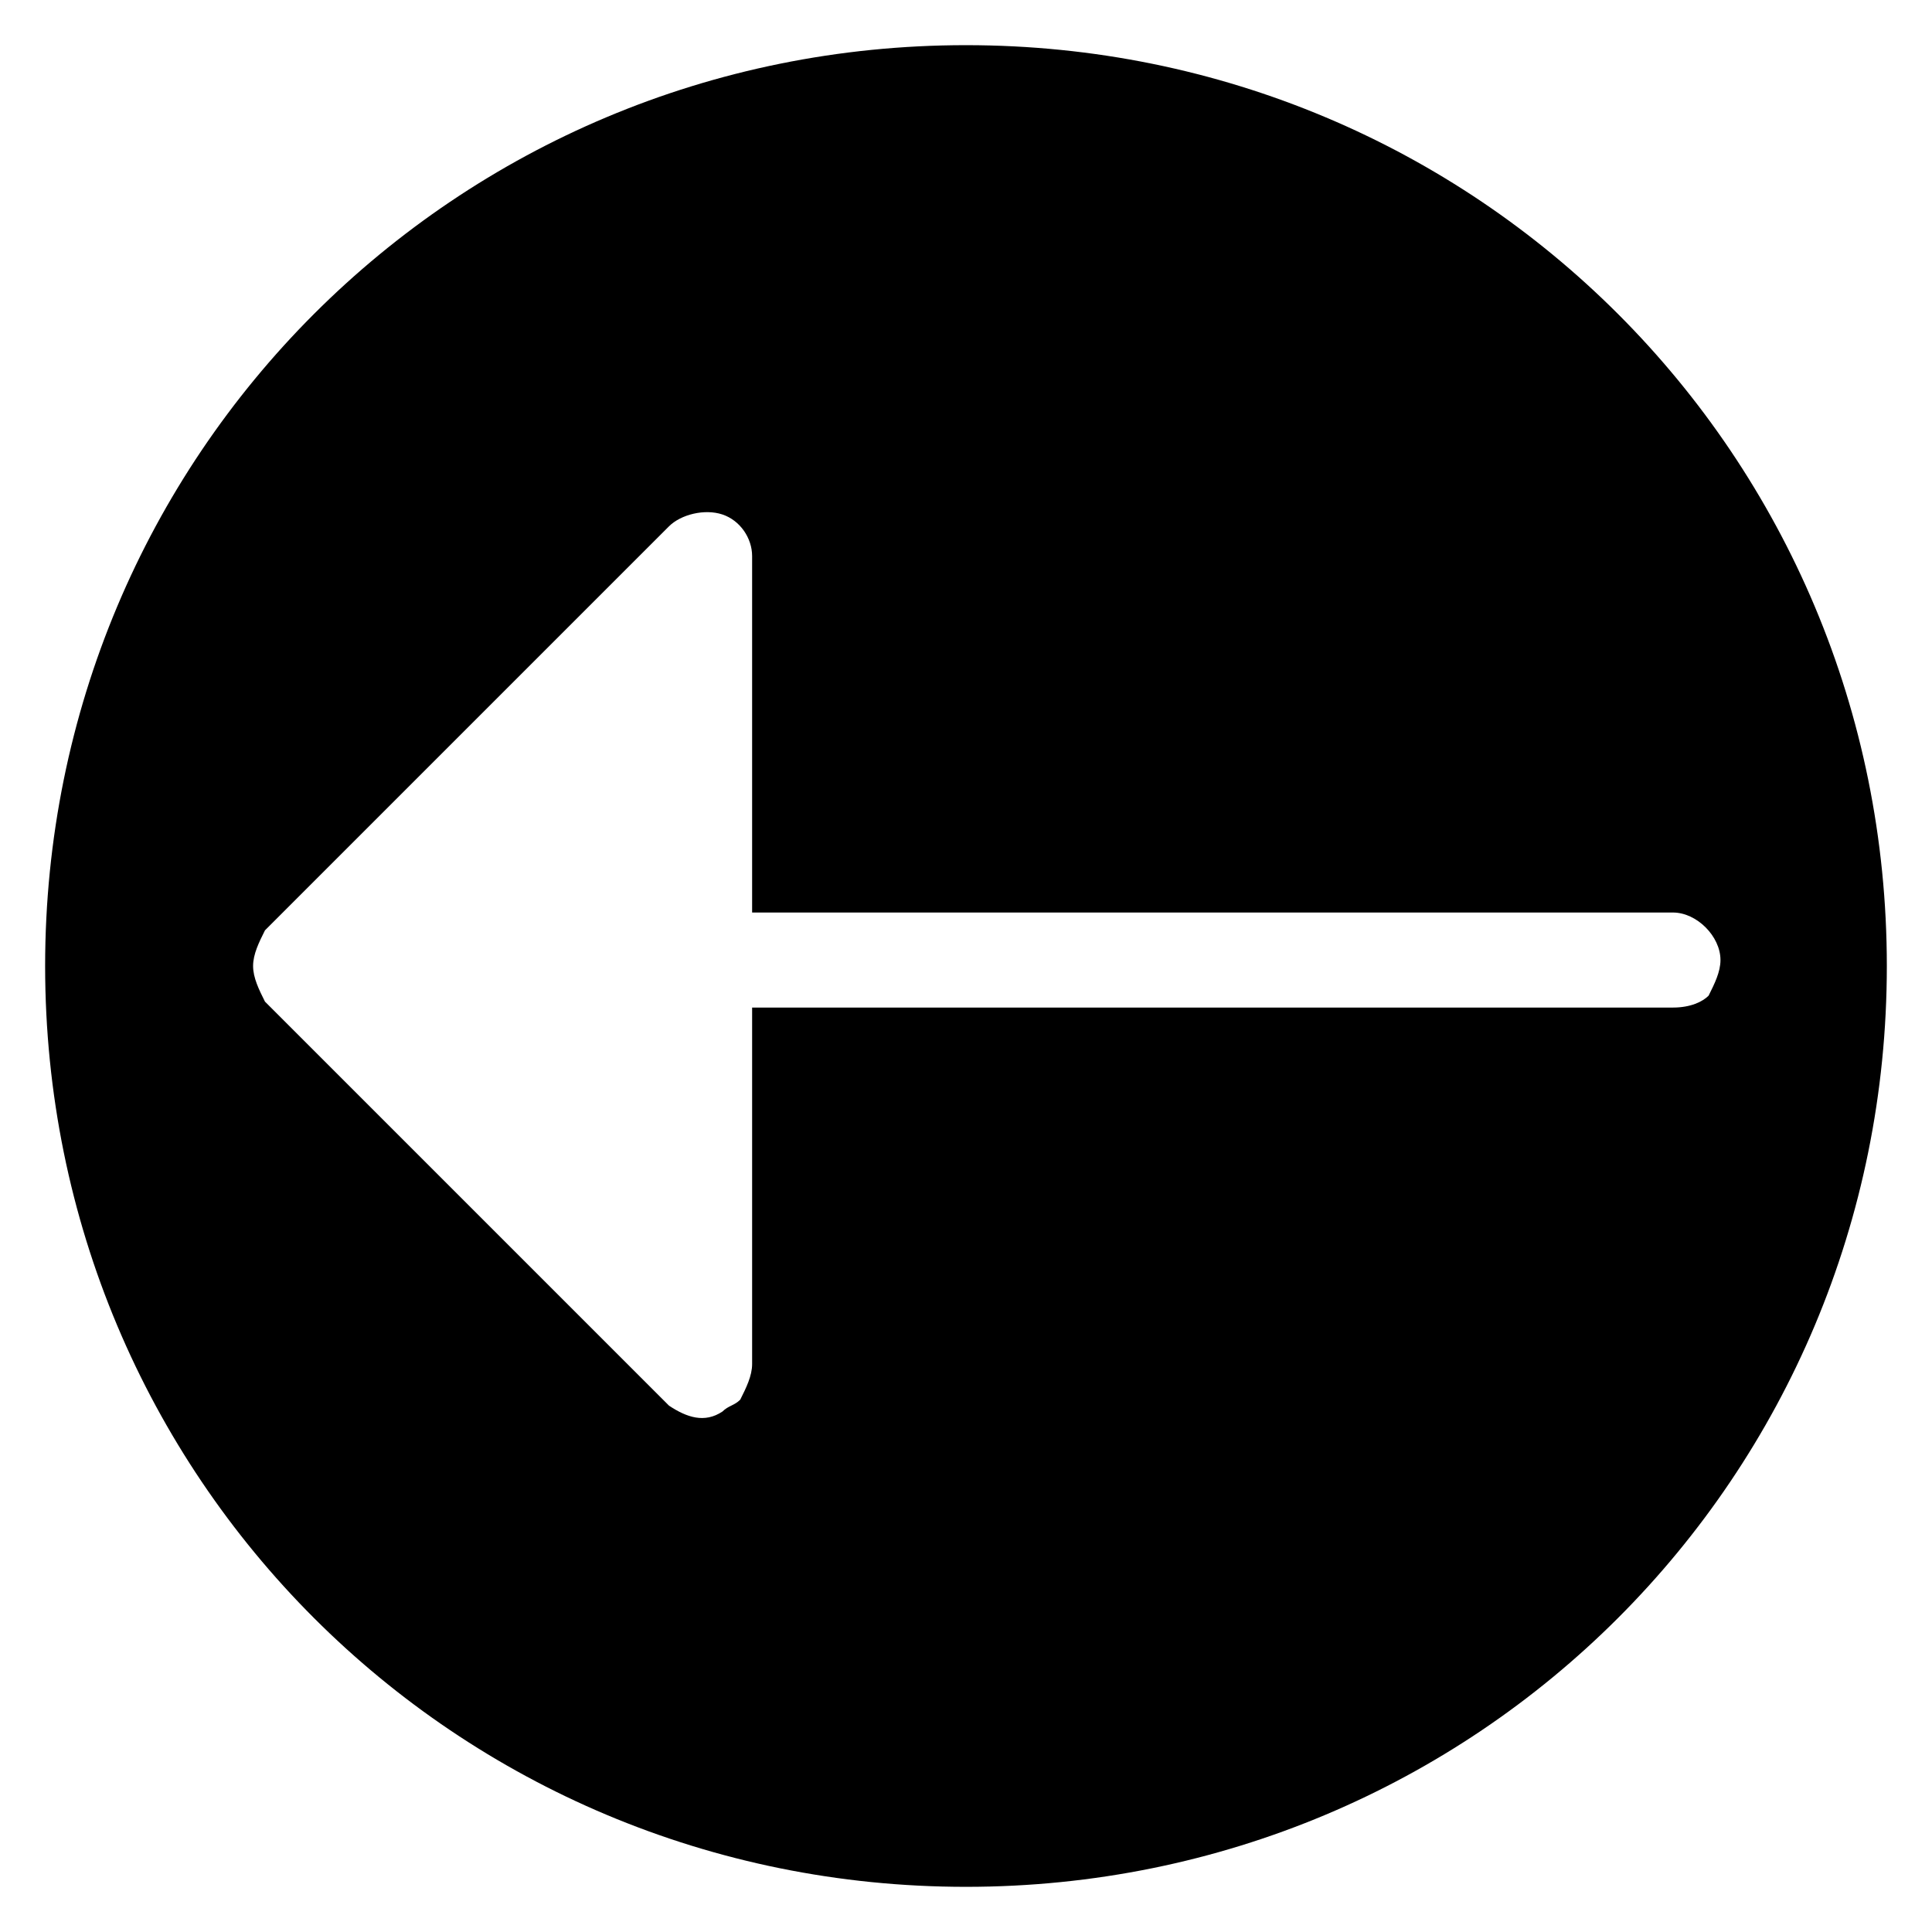 <?xml version="1.0" encoding="UTF-8"?>
<!-- Uploaded to: ICON Repo, www.iconrepo.com, Generator: ICON Repo Mixer Tools -->
<svg fill="#000000" width="800px" height="800px" version="1.1" viewBox="144 144 512 512" xmlns="http://www.w3.org/2000/svg">
 <path d="m644.03 400c0-135.4-108.63-244.03-244.03-244.03-135.4-0.004-244.04 108.63-244.04 244.03s108.64 244.03 244.04 244.03 244.03-108.63 244.03-244.03zm-322.75 116.5-107.06-107.06c-1.574-3.148-3.148-6.297-3.148-9.445s1.574-6.297 3.148-9.445l107.06-107.06c3.148-3.148 9.445-4.723 14.168-3.148 4.723 1.574 7.871 6.297 7.871 11.02v94.465h244.03c6.297 0 12.594 6.297 12.594 12.594 0 3.148-1.574 6.297-3.148 9.445-1.574 1.574-4.723 3.148-9.445 3.148l-244.03 0.004v94.465c0 3.148-1.574 6.297-3.148 9.445-1.574 1.574-3.148 1.574-4.723 3.148-4.723 3.148-9.449 1.574-14.172-1.574z"/>
</svg>